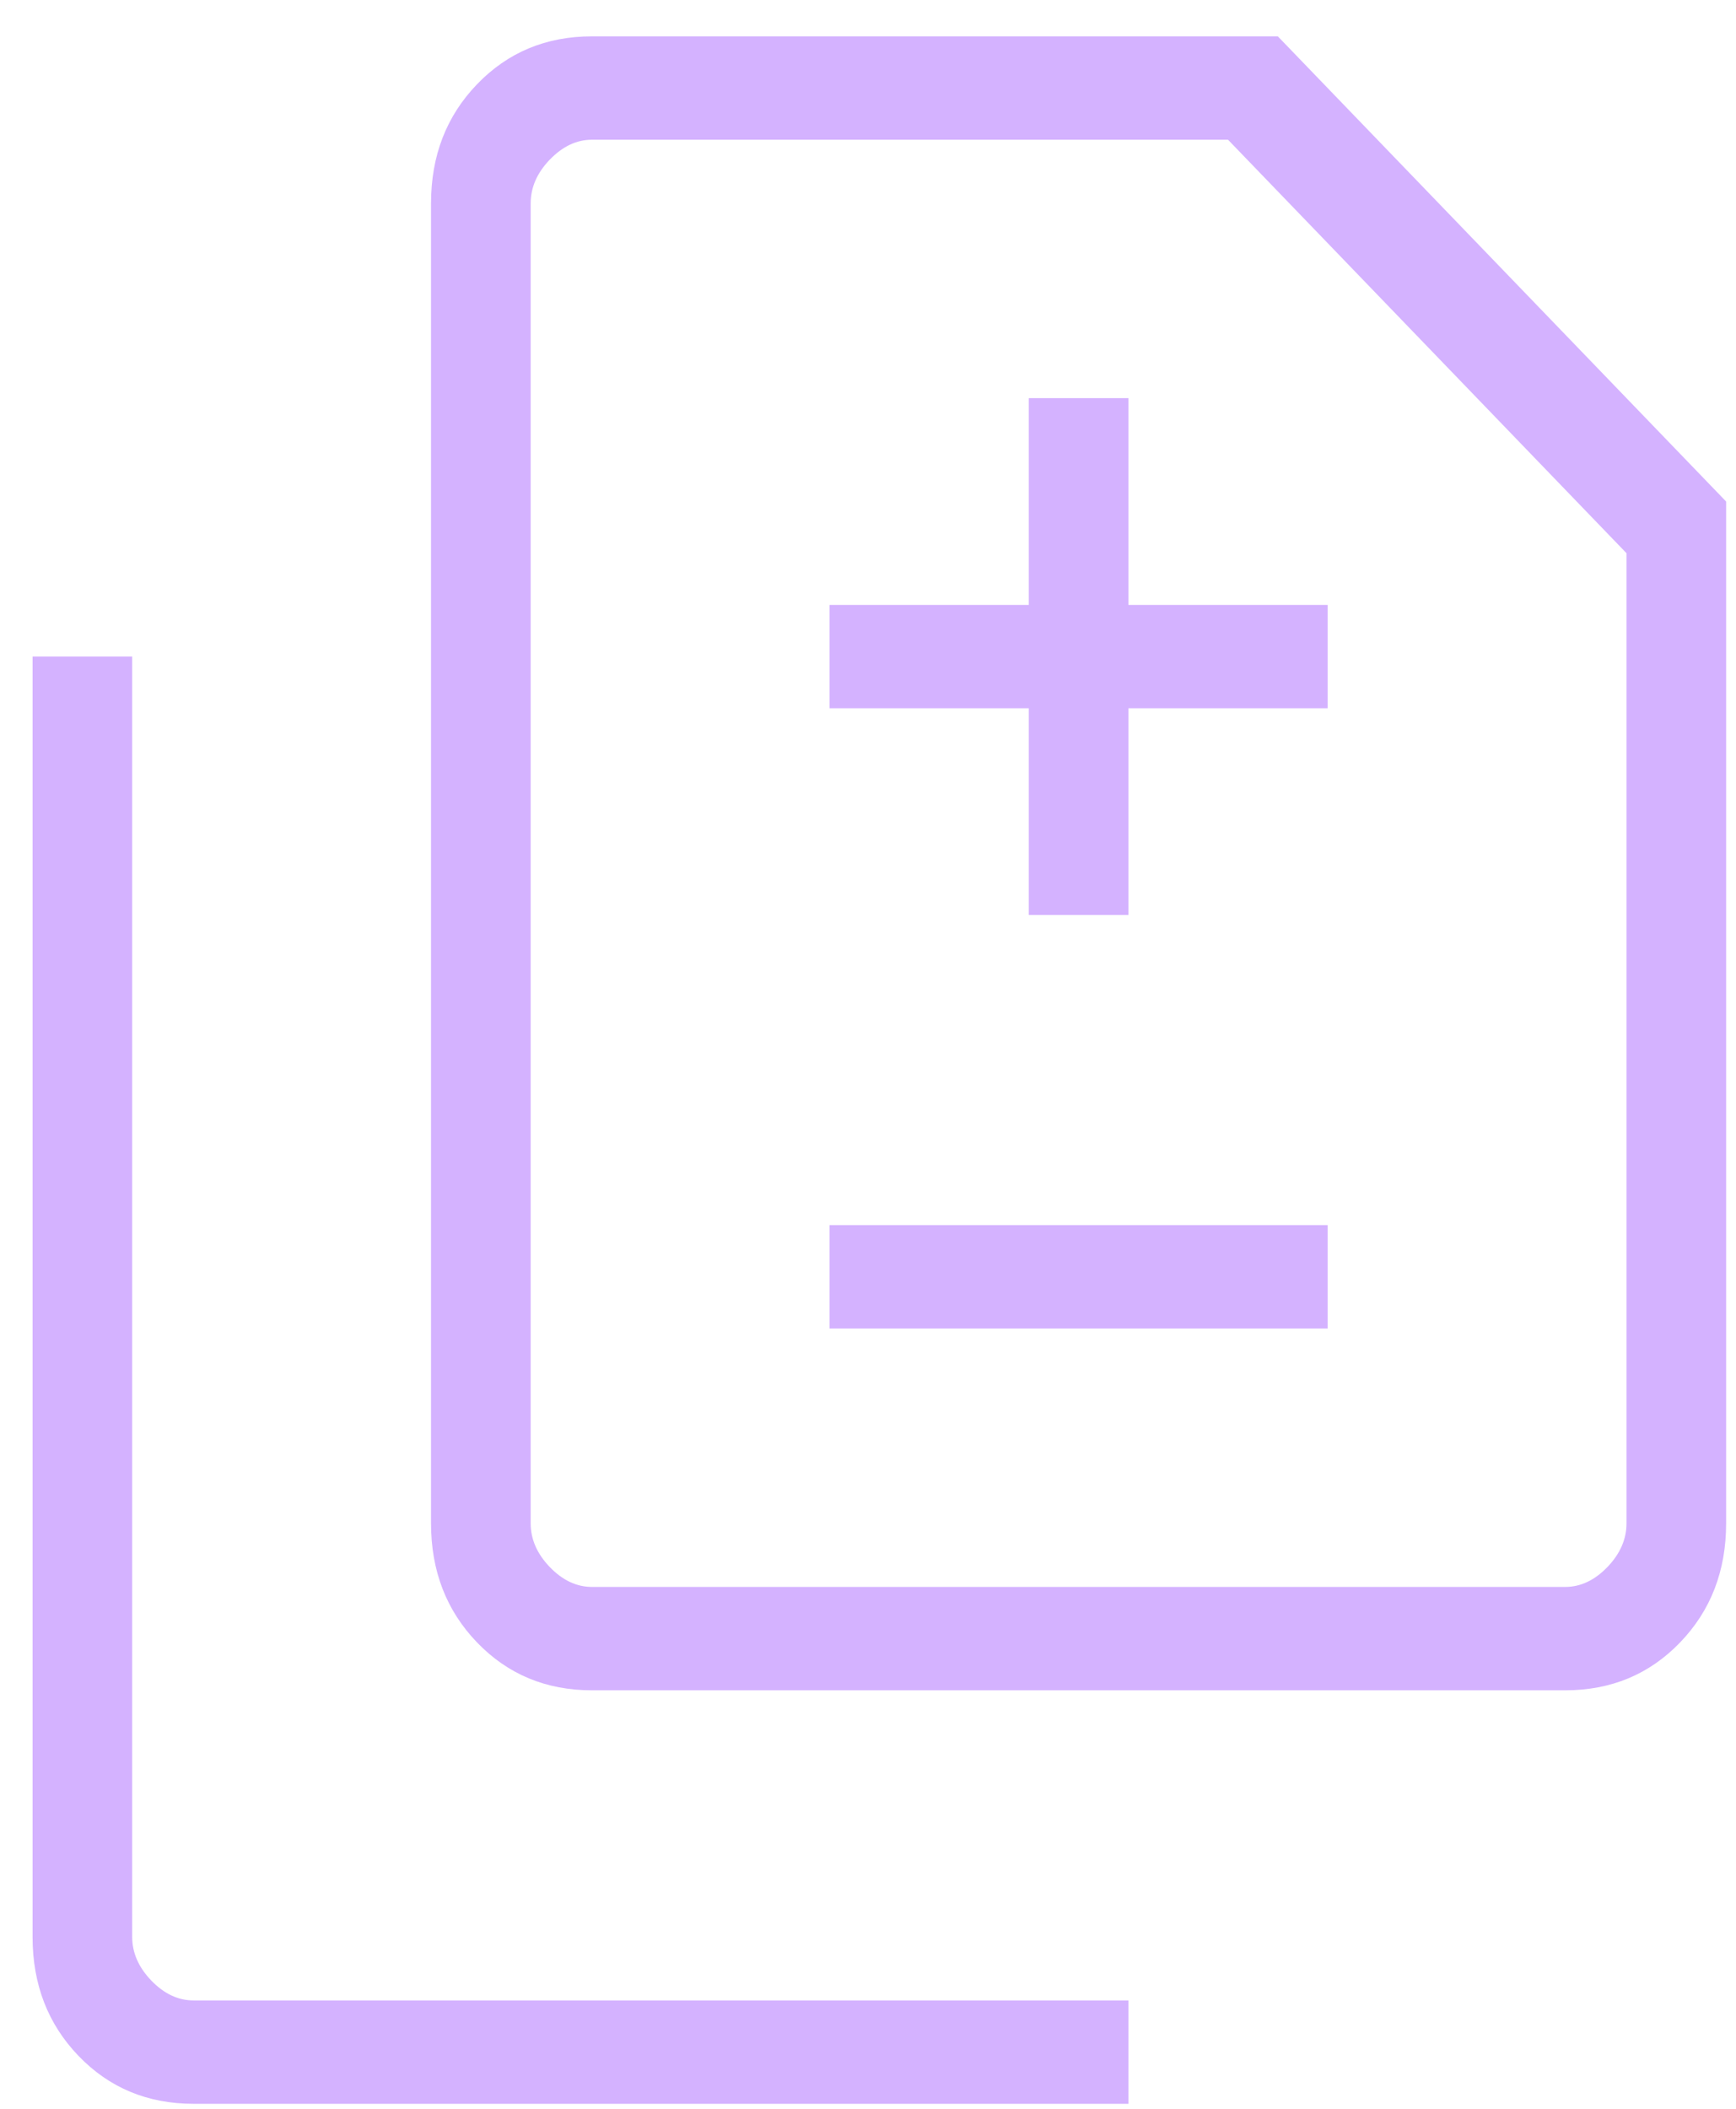 <svg width="42" height="51" viewBox="0 0 42 51" fill="none" xmlns="http://www.w3.org/2000/svg">
<path id="difference" d="M24.89 22.129H27.3V17.129H32.12V14.629H27.3V9.629H24.89V14.629H20.069V17.129H24.89V22.129ZM20.069 32.129H32.12V29.629H20.069V32.129ZM14.322 40.879C13.213 40.879 12.286 40.494 11.543 39.723C10.8 38.952 10.428 37.992 10.428 36.841V4.918C10.428 3.767 10.8 2.806 11.543 2.036C12.286 1.265 13.213 0.879 14.322 0.879H30.915L41.761 12.129V36.841C41.761 37.992 41.389 38.952 40.646 39.723C39.903 40.494 38.977 40.879 37.867 40.879H14.322ZM14.322 38.379H37.867C38.239 38.379 38.579 38.219 38.888 37.899C39.196 37.578 39.351 37.226 39.351 36.841V13.379L29.71 3.379H14.322C13.951 3.379 13.611 3.54 13.302 3.86C12.993 4.18 12.839 4.533 12.839 4.918V36.841C12.839 37.226 12.993 37.578 13.302 37.899C13.611 38.219 13.951 38.379 14.322 38.379ZM4.681 50.879C3.572 50.879 2.645 50.494 1.902 49.723C1.159 48.952 0.788 47.992 0.788 46.841V15.879H3.198V46.841C3.198 47.226 3.352 47.578 3.661 47.899C3.97 48.219 4.31 48.379 4.681 48.379H27.3V50.879H4.681Z" fill="#D4B2FF"/>
</svg>
